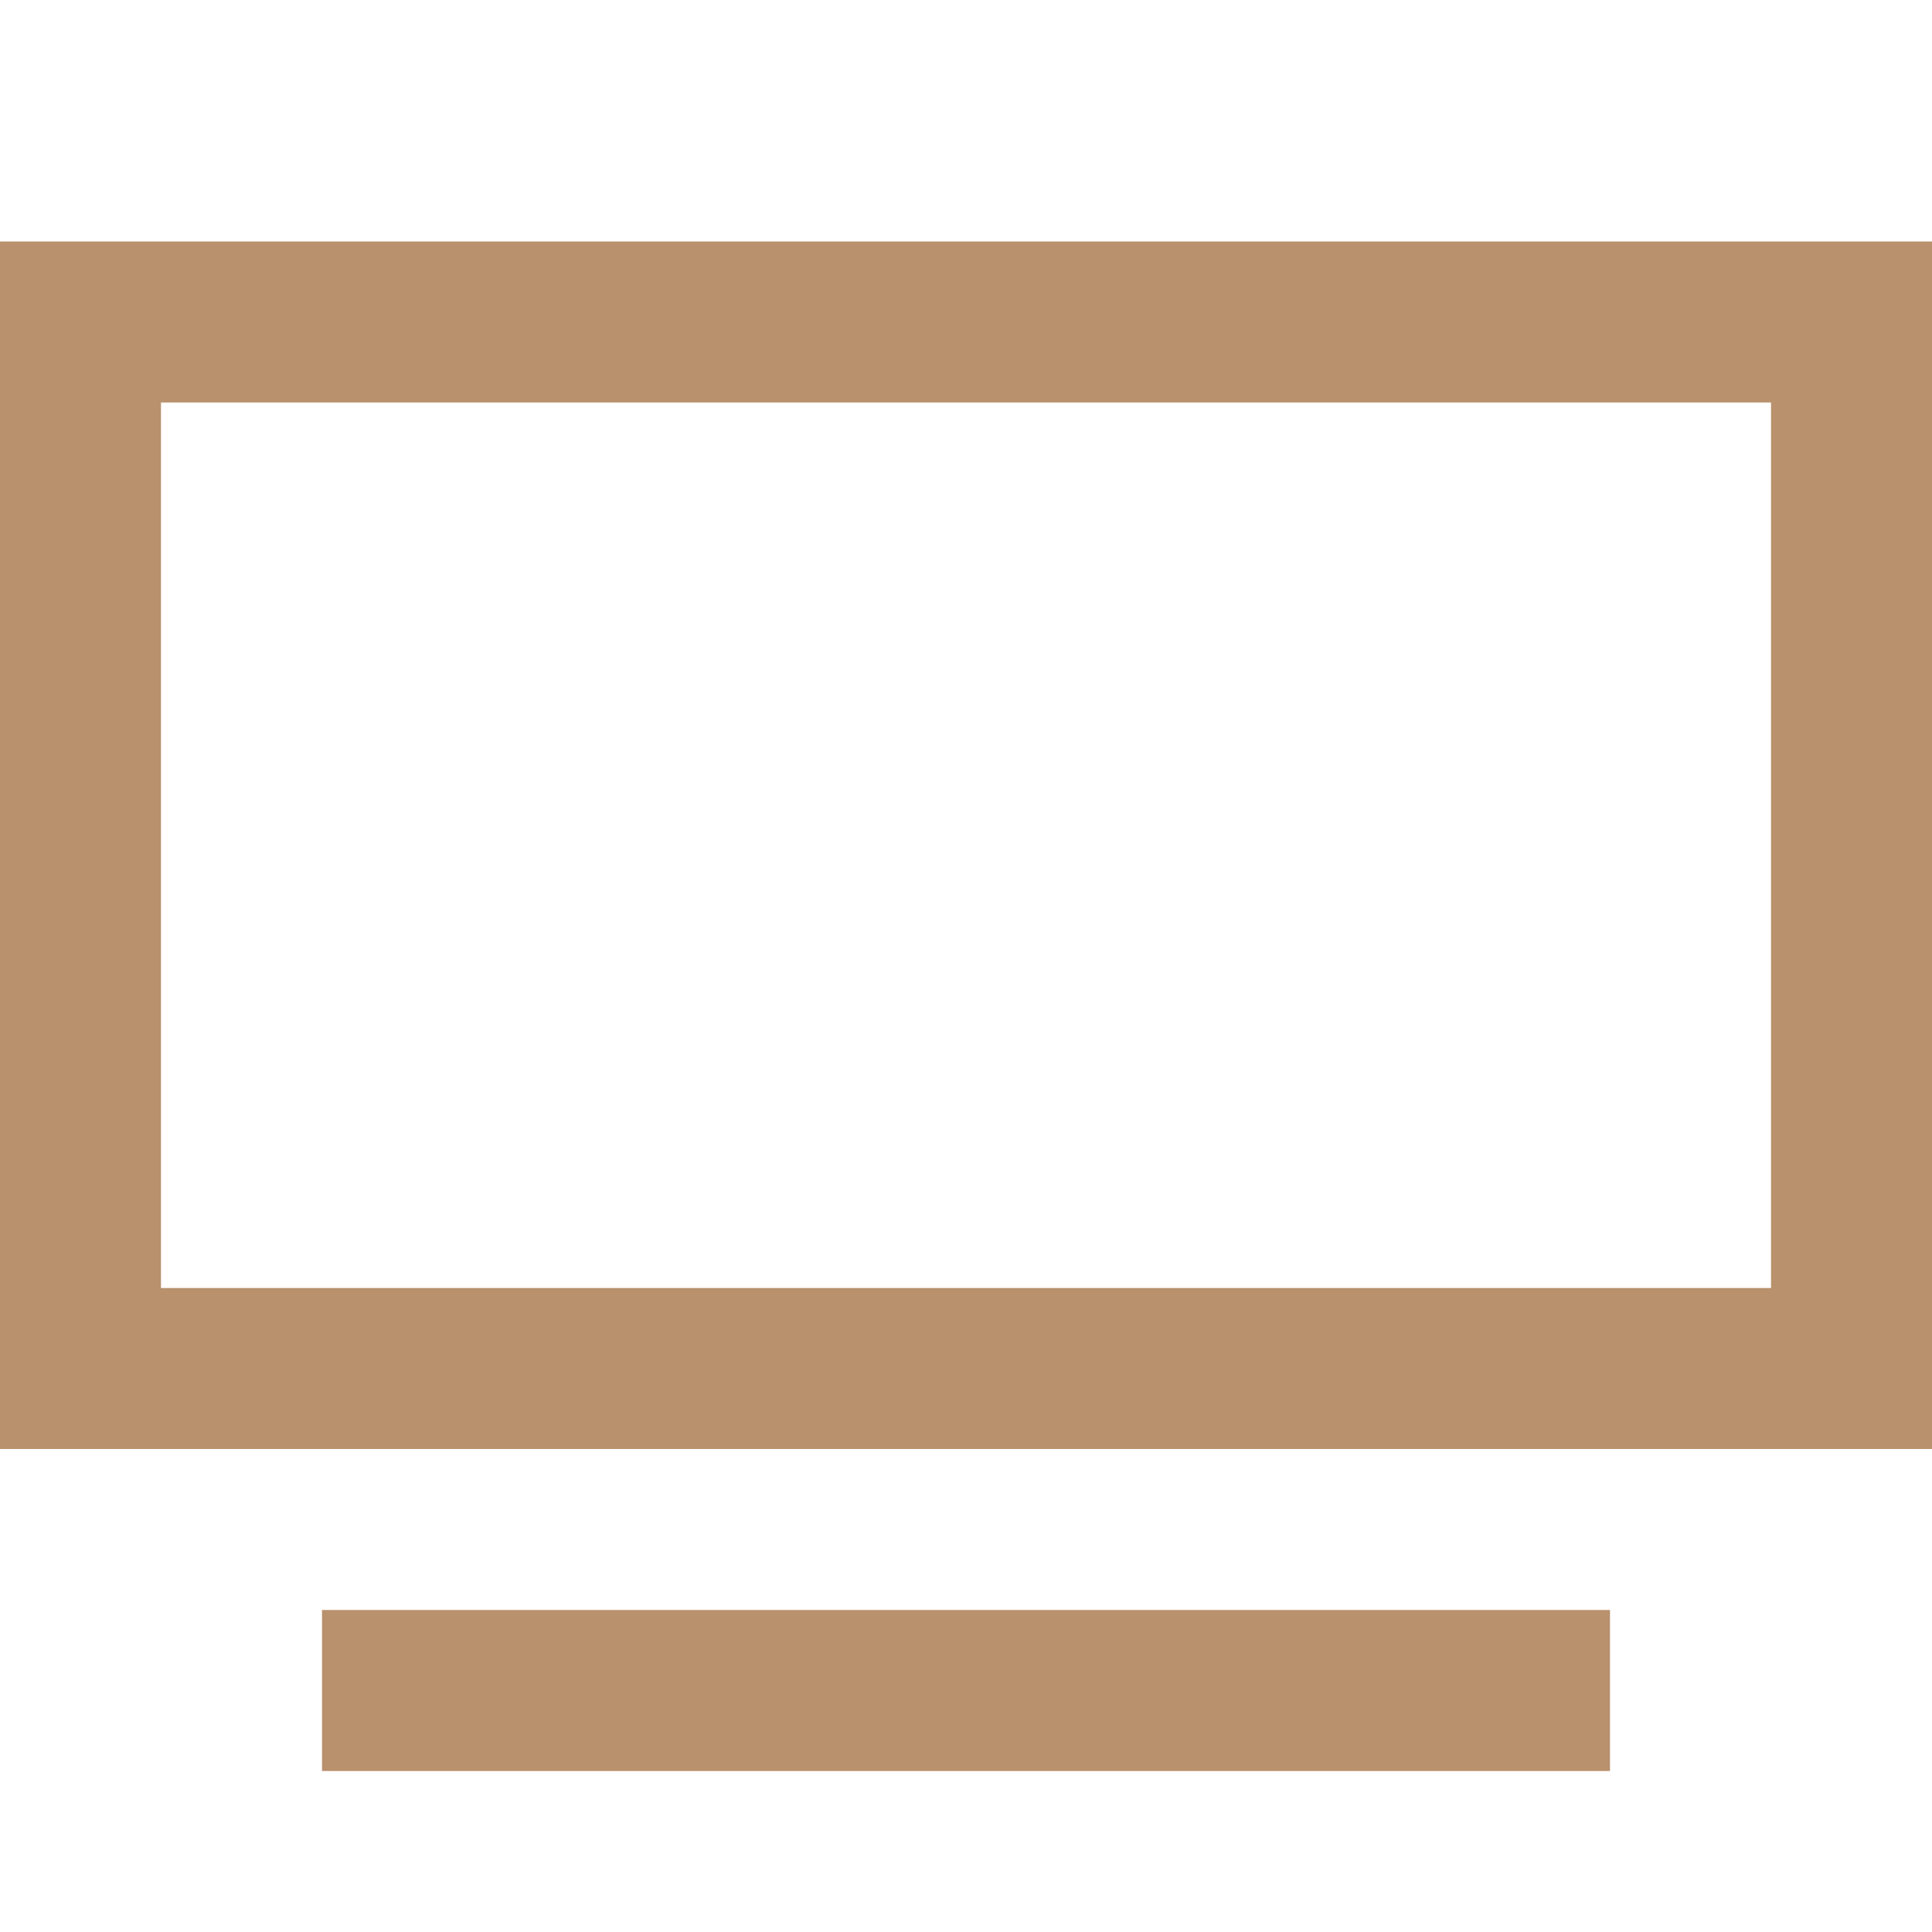 <svg width="40" height="40" viewBox="0 0 40 40" fill="none" xmlns="http://www.w3.org/2000/svg">
<g clip-path="url(#clip0_25_85)">
<path d="M0 5H40V30H0V5ZM3.333 8.333V26.667H36.667V8.333H3.333ZM6.667 33.333H33.333V36.667H6.667V33.333Z" fill="#B9916D"/>
</g>
<defs>
<clipPath id="clip0_25_85">
<rect width="40" height="40" fill="white"/>
</clipPath>
</defs>
</svg>
